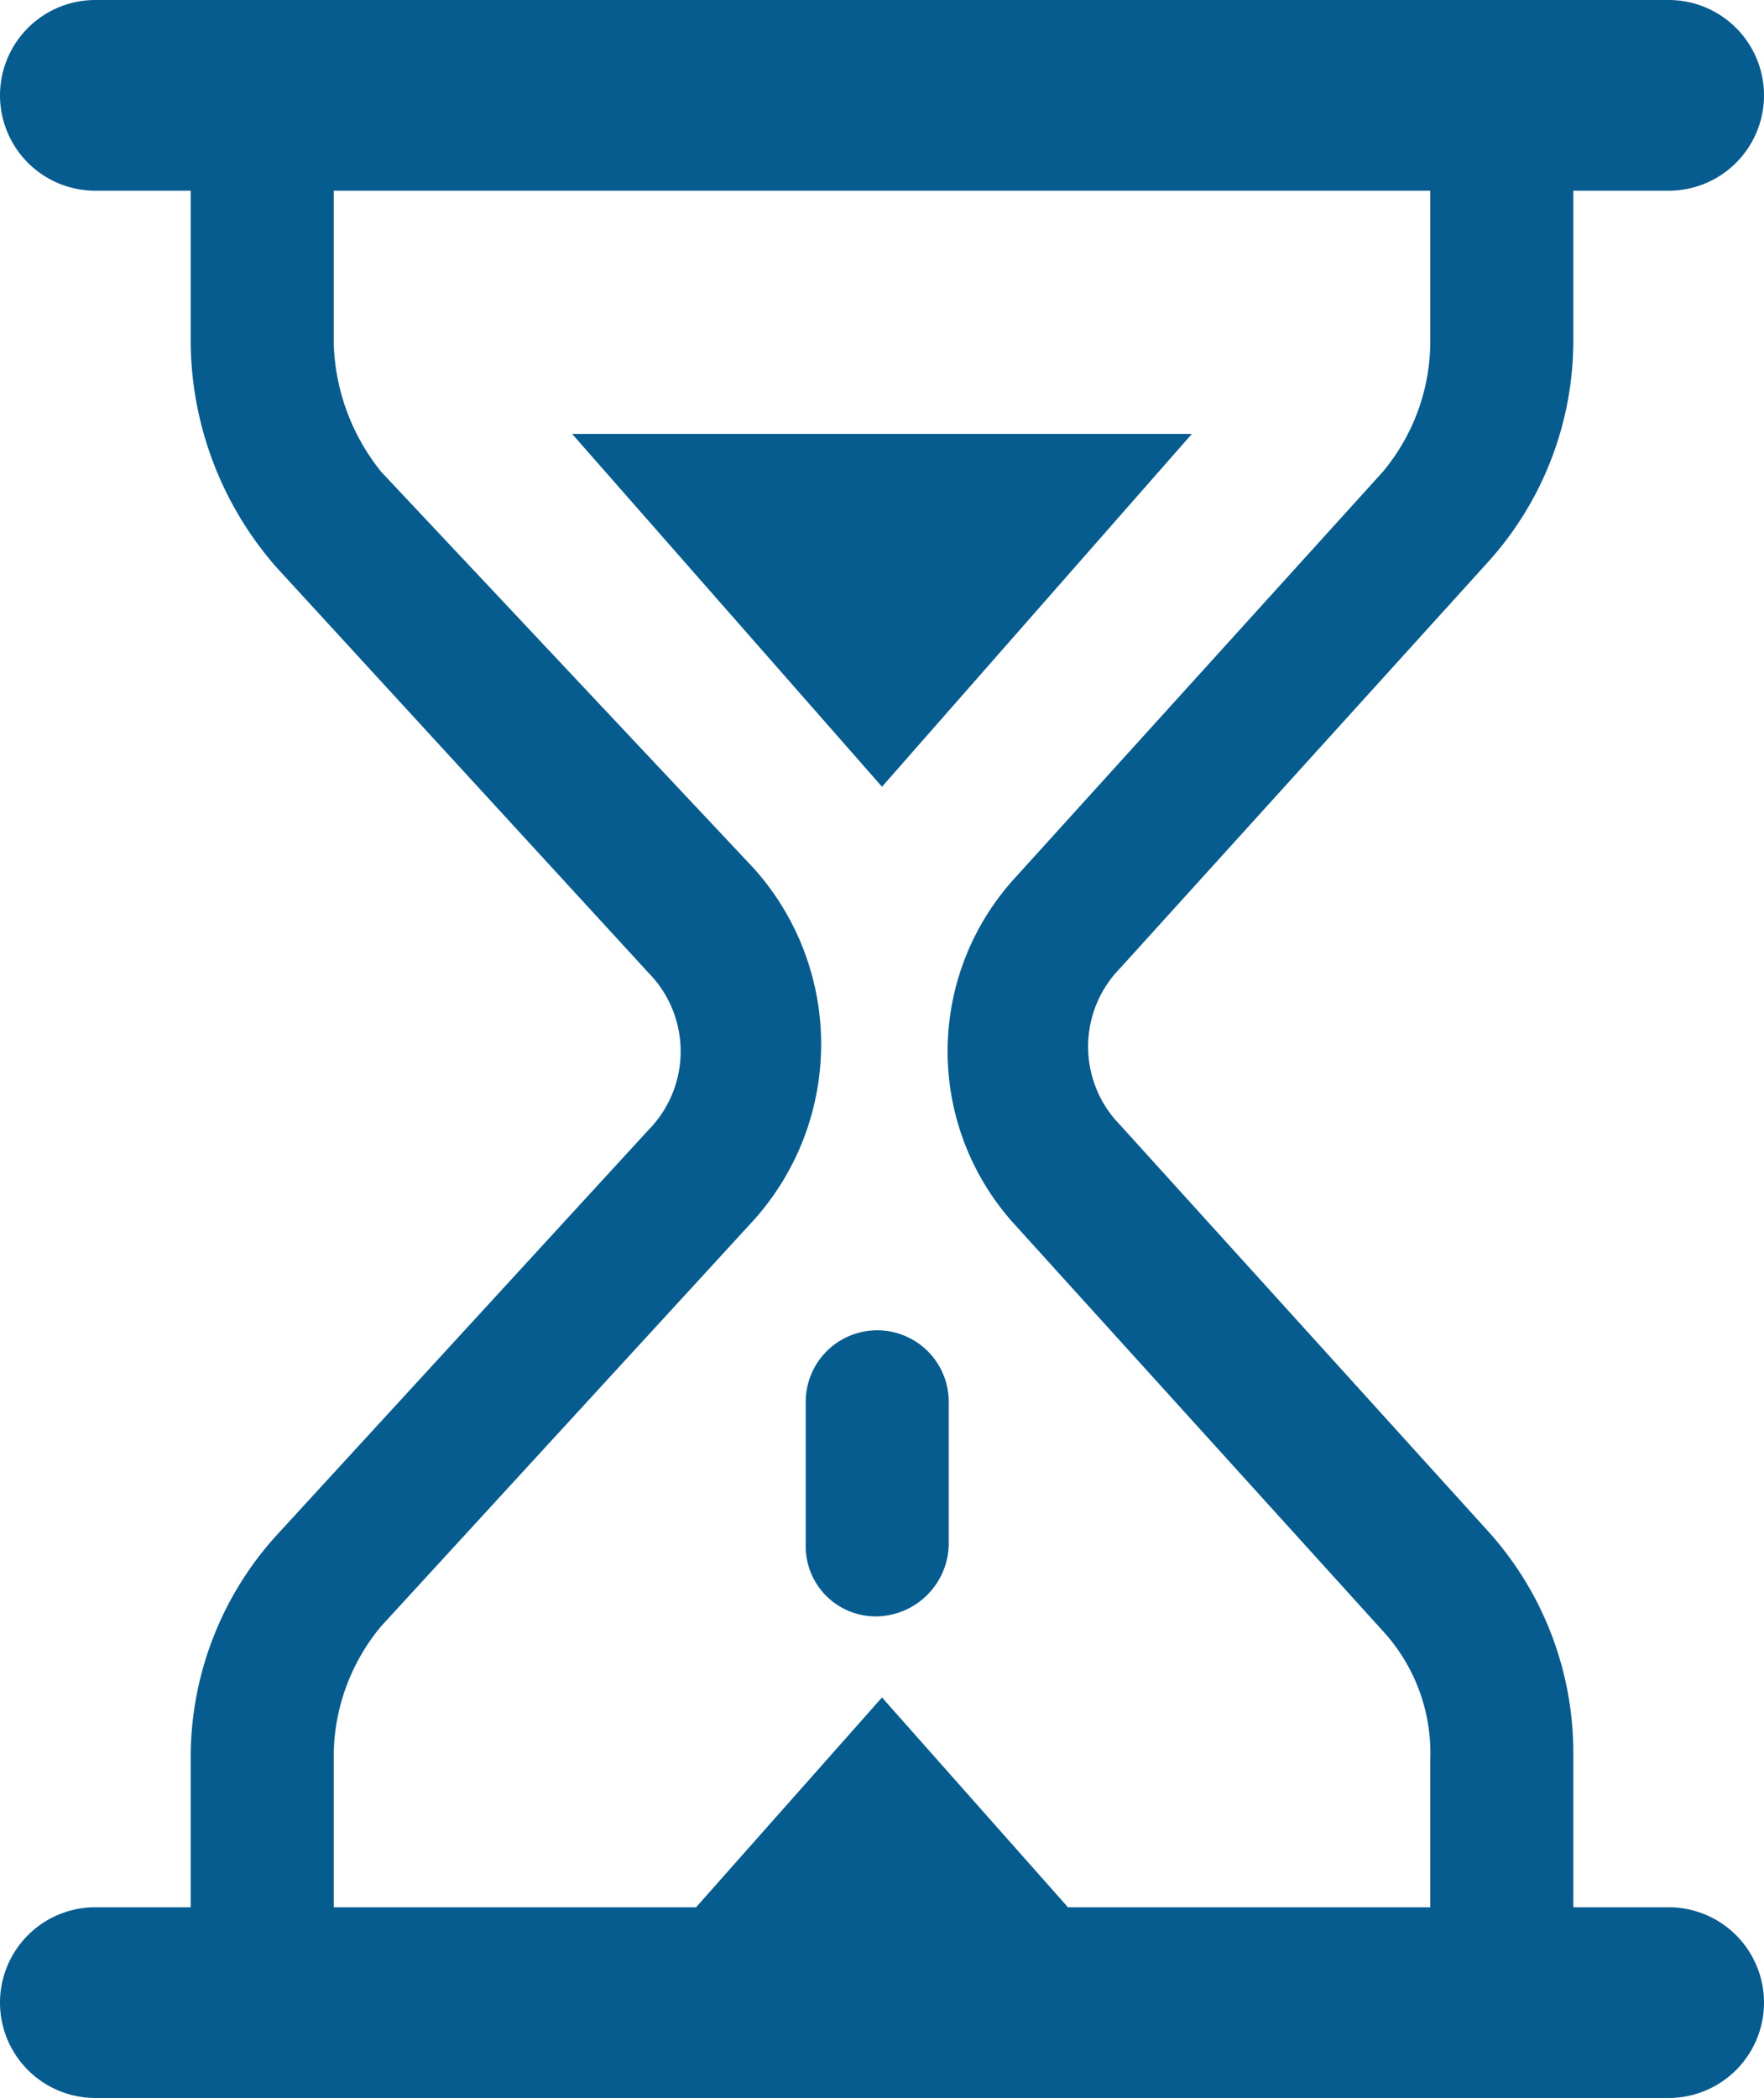 <svg id="b88b9ed6-1a2b-4b78-aa90-81239b92e362" data-name="Layer 1" xmlns="http://www.w3.org/2000/svg" viewBox="0 0 37 44"><title>PendingOrder</title><path d="M35,40H33V36.8a6.92,6.92,0,0,0-1.8-4.7l-7.7-8.5a2.35,2.35,0,0,1,0-3.3l7.7-8.5A6.92,6.92,0,0,0,33,7.1V4h2a2,2,0,0,0,0-4H2A2,2,0,0,0,2,4H4V7.2a7.23,7.23,0,0,0,1.8,4.7l7.8,8.5a2.35,2.35,0,0,1,0,3.3L5.8,32.2A6.92,6.92,0,0,0,4,36.9V40H2a2,2,0,0,0,0,4H35a2,2,0,0,0,0-4ZM7,36.8a4.27,4.27,0,0,1,1-2.7l7.8-8.5a5.52,5.52,0,0,0,0-7.4L8,9.9A4.49,4.49,0,0,1,7,7.2V4H30V7.2a4.27,4.27,0,0,1-1,2.7l-7.7,8.5a5.39,5.39,0,0,0,0,7.3L29,34.2a3.78,3.78,0,0,1,1,2.7V40H22.4l-3.9-4.4L14.6,40H7Z" fill="#075c8f"/><polygon points="25 9.1 12 9.1 18.5 16.5 25 9.1" fill="#075c8f"/><path d="M18.4,33.9a1.54,1.54,0,0,0,1.5-1.5v-3a1.5,1.5,0,0,0-3,0v3A1.47,1.47,0,0,0,18.4,33.9Z" fill="#075c8f"/></svg>